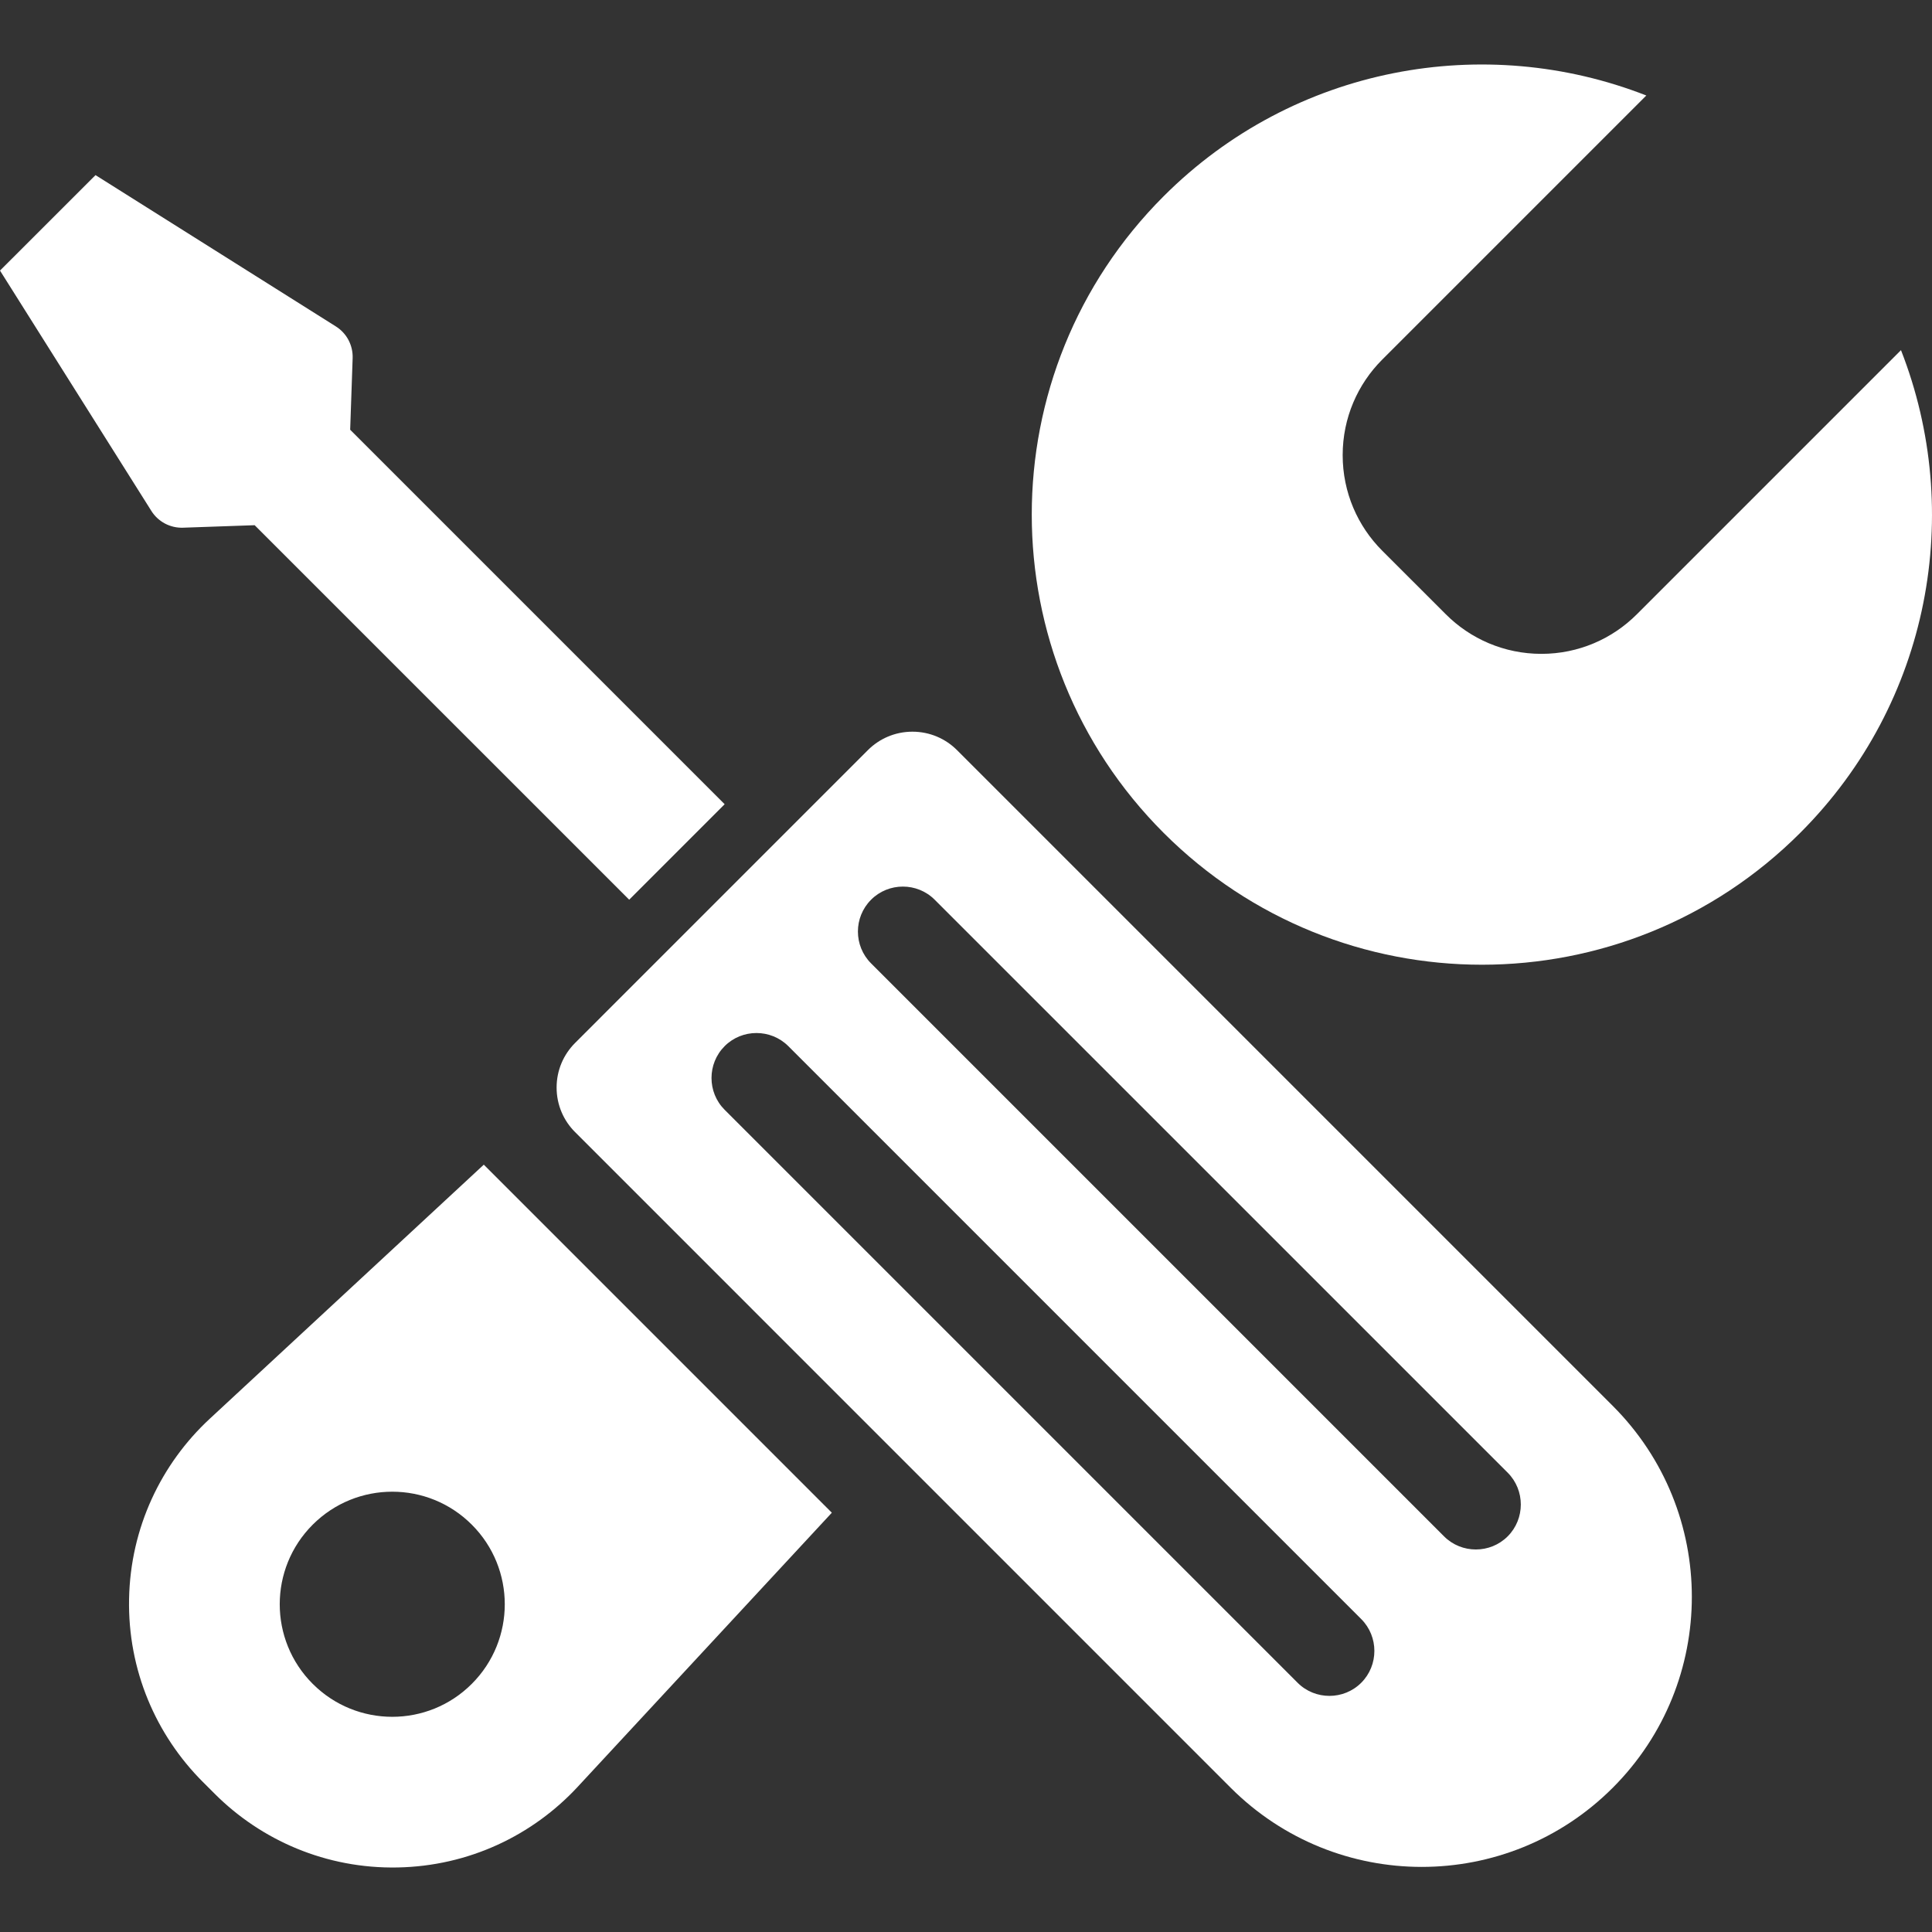 <svg enable-background="new 0 0 200 200" height="200px" id="Layer_1" version="1.1" viewBox="0 0 200 200" width="200px" xml:space="preserve" xmlns="http://www.w3.org/2000/svg" xmlns:xlink="http://www.w3.org/1999/xlink"><rect x="0" y="0" width="200" height="200" fill="#333333" stroke="none"/><g><g><path d="M196.789,36.247l-27.345,27.345c-2.529,2.532-6.022,4.095-9.879,4.095c-3.861,0-7.362-1.563-9.892-4.095    l-6.591-6.588c-2.53-2.532-4.089-6.027-4.089-9.888s1.559-7.354,4.089-9.884l27.345-27.345    c-16.718-6.55-36.461-3.079-49.97,10.431c-18.2,18.197-18.2,47.704,0,65.9c18.201,18.201,47.704,18.201,65.9,0    C199.871,72.71,203.34,52.969,196.789,36.247z" fill="#ffffff" opacity="1" original-fill="#5e889e"></path><path d="M50.082,120.566l-28.376,26.31c-5.016,4.654-8.205,11.263-8.345,18.645    c-0.14,7.382,2.797,14.104,7.637,18.943l1.219,1.218c4.836,4.838,11.558,7.777,18.94,7.637c7.386-0.138,13.988-3.327,18.644-8.347    l26.31-28.376L50.082,120.566z M48.843,174.309c-4.544,4.553-11.922,4.553-16.474,0c-4.548-4.548-4.548-11.926,0-16.474    c4.552-4.553,11.93-4.553,16.474,0C53.391,162.383,53.391,169.761,48.843,174.309z" fill="#ffffff" opacity="1" original-fill="#5e889e"></path></g><g><path d="M94.456,75.744c-1.802,0-3.433,0.727-4.612,1.908L59.53,107.969c-1.183,1.18-1.91,2.812-1.91,4.612    c0,1.803,0.727,3.434,1.91,4.612l67.875,67.88c10.927,10.921,28.624,10.917,39.542,0c10.923-10.92,10.923-28.621,0-39.542    L99.068,77.652C97.889,76.471,96.259,75.744,94.456,75.744z M140.917,167.608c1.811,1.813,1.811,4.778,0,6.589    c-1.811,1.814-4.78,1.814-6.591,0l-59.31-59.31c-1.814-1.811-1.814-4.776,0-6.591c1.811-1.811,4.776-1.811,6.59,0L140.917,167.608    z M156.076,152.451c1.811,1.813,1.811,4.778,0,6.591s-4.78,1.813-6.591,0l-59.31-59.313c-1.818-1.813-1.818-4.778,0-6.59    c1.807-1.813,4.776-1.813,6.586,0.002L156.076,152.451z" fill="#ffffff" opacity="1" original-fill="#5e889e"></path><path d="M18.948,54.627l7.414-0.258l38.771,38.769l9.883-9.886L36.25,44.486l0.256-7.416    c0.02-0.629-0.116-1.275-0.432-1.873c-0.315-0.599-0.779-1.073-1.315-1.411L9.888,18.128L0,28.01l15.667,24.877    c0.332,0.536,0.812,0.991,1.407,1.309C17.673,54.512,18.317,54.649,18.948,54.627z" fill="#ffffff" opacity="1" original-fill="#5e889e"></path></g></g></svg>